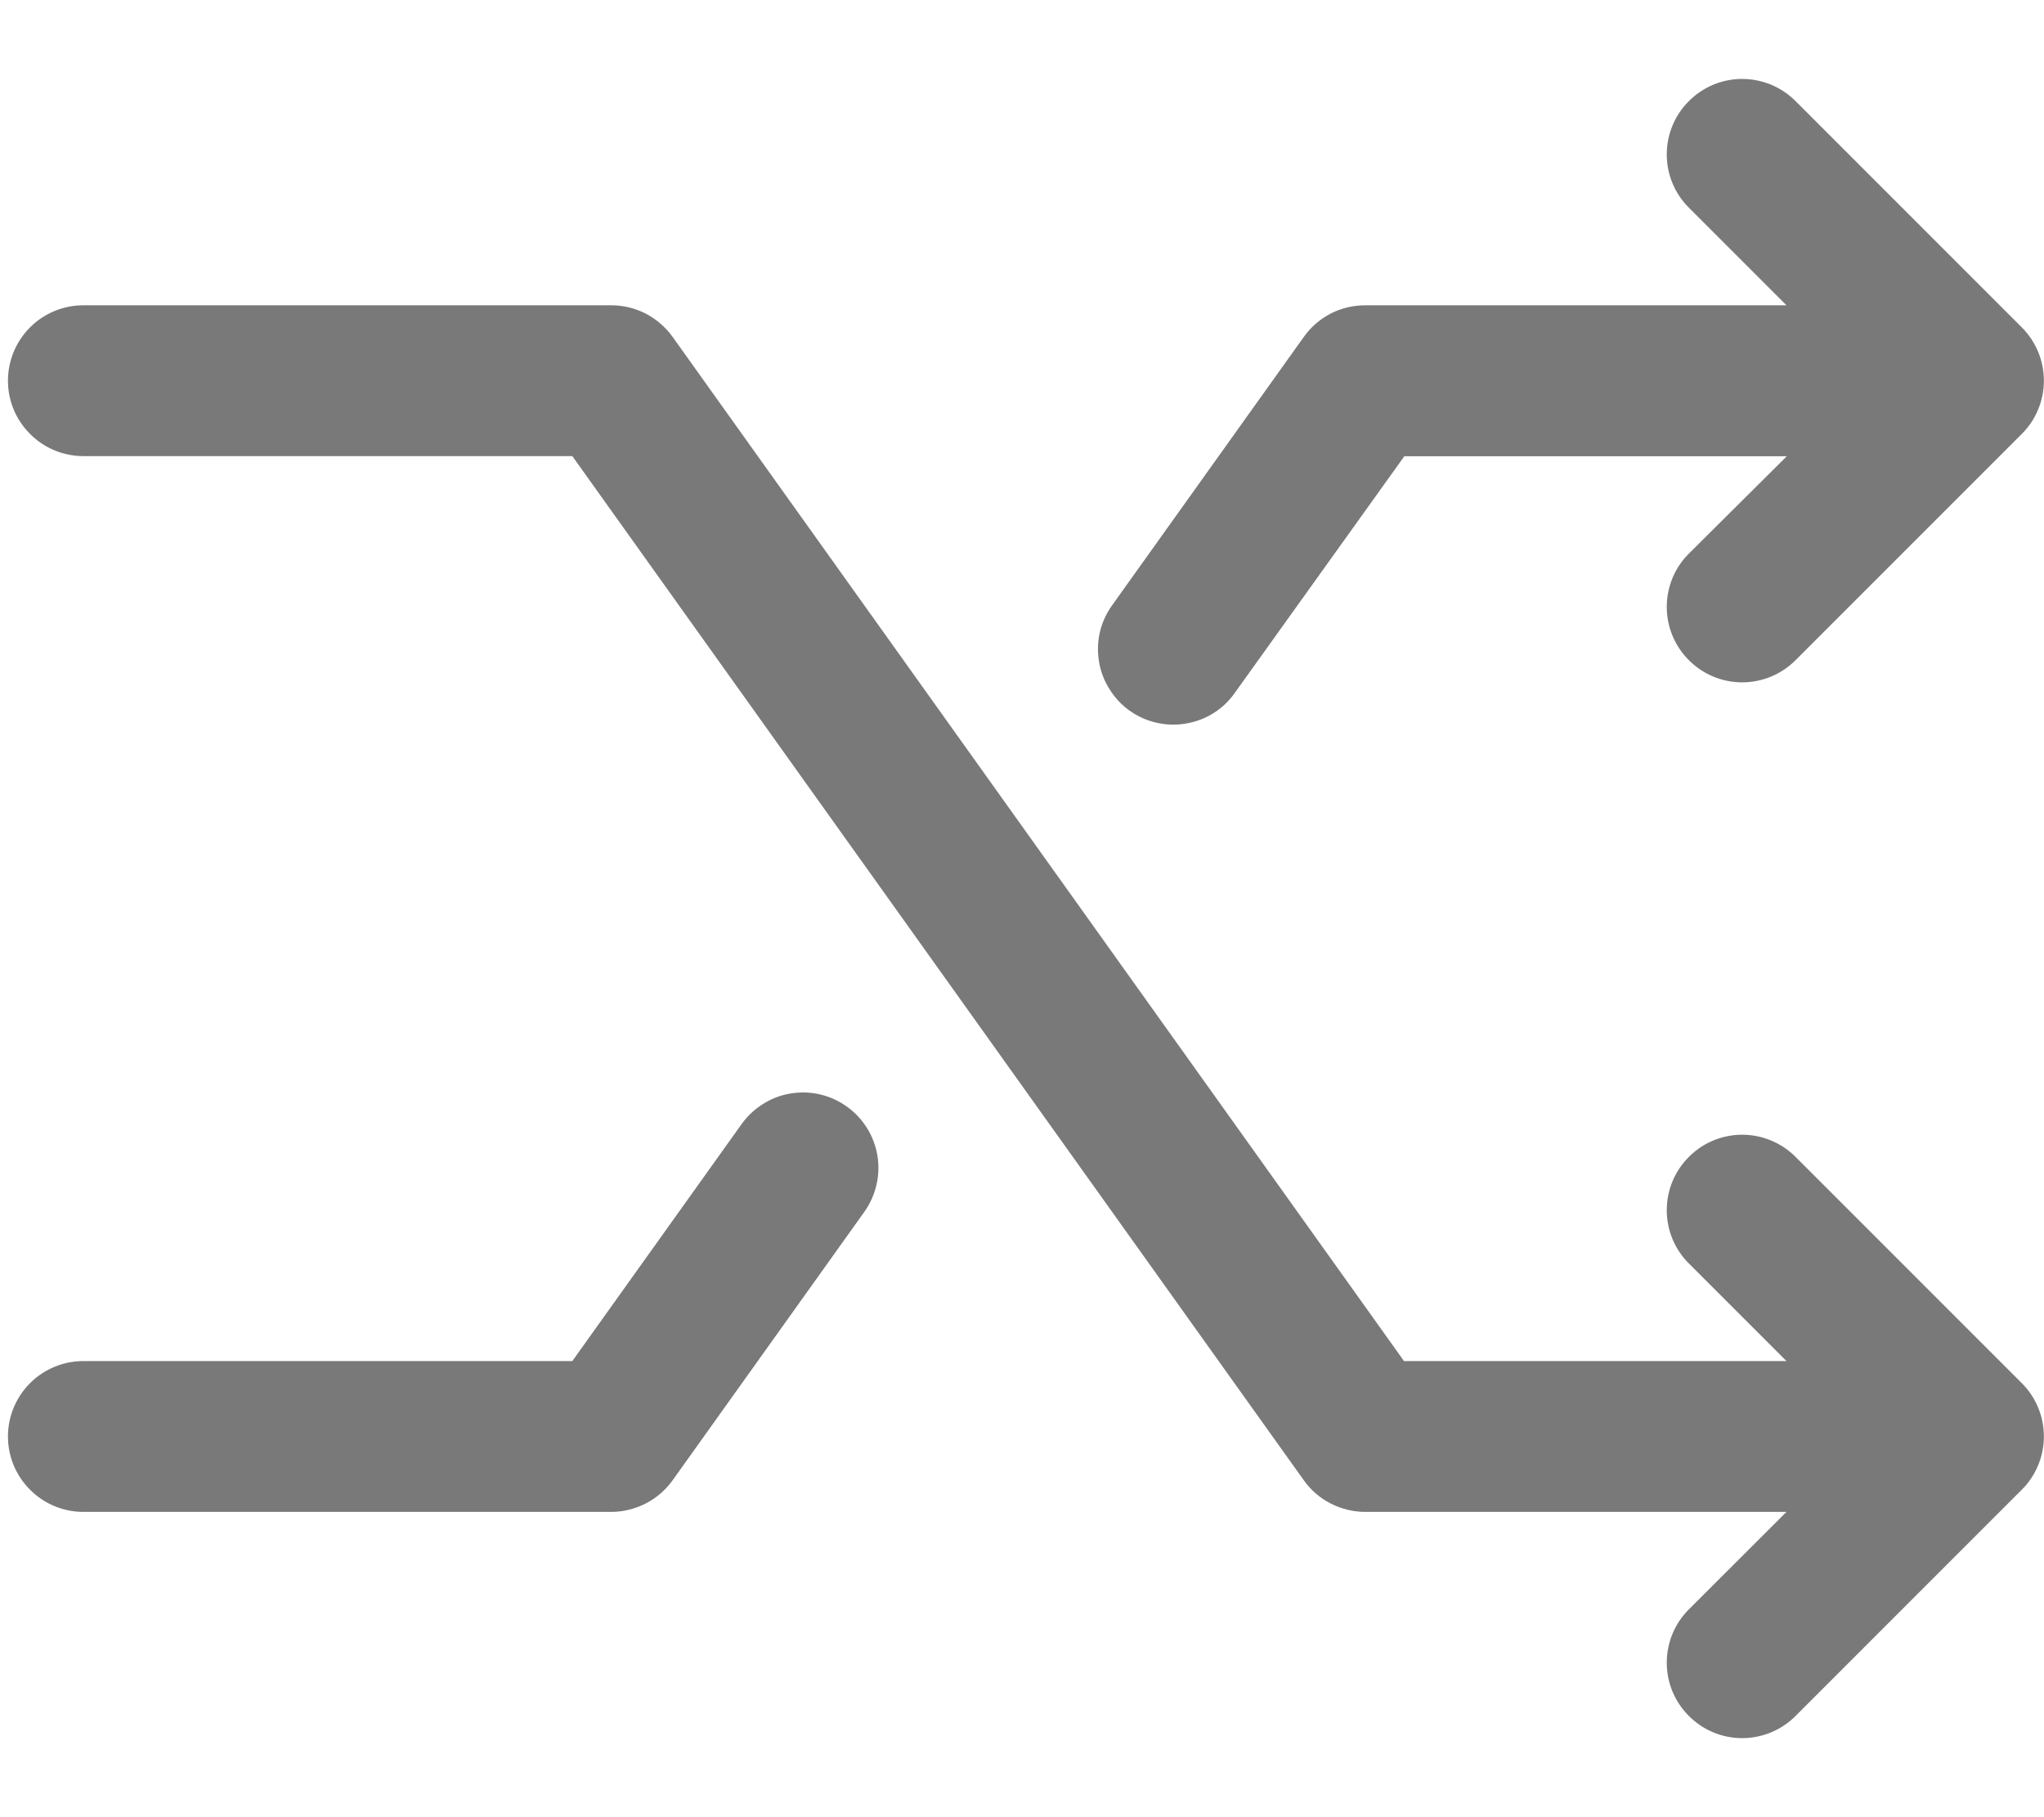 <svg width="18" height="16" viewBox="0 0 18 16" fill="none" xmlns="http://www.w3.org/2000/svg">
<path d="M17.804 12.178C17.866 12.239 17.915 12.313 17.948 12.393C17.982 12.474 17.999 12.56 17.999 12.648C17.999 12.735 17.982 12.821 17.948 12.902C17.915 12.982 17.866 13.056 17.804 13.117L15.812 15.109C15.687 15.234 15.518 15.304 15.342 15.304C15.166 15.304 14.997 15.234 14.873 15.109C14.748 14.985 14.678 14.816 14.678 14.64C14.678 14.463 14.748 14.294 14.873 14.17L15.732 13.312H12.022C11.917 13.312 11.812 13.286 11.718 13.238C11.624 13.19 11.543 13.12 11.482 13.034L5.04 4.016H0.734C0.558 4.016 0.389 3.946 0.265 3.821C0.14 3.697 0.07 3.528 0.07 3.352C0.07 3.176 0.14 3.007 0.265 2.882C0.389 2.758 0.558 2.688 0.734 2.688H5.382C5.488 2.688 5.592 2.713 5.686 2.761C5.78 2.81 5.861 2.88 5.923 2.966L12.364 11.984H15.732L14.873 11.125C14.748 11.001 14.678 10.832 14.678 10.656C14.678 10.479 14.748 10.31 14.873 10.186C14.997 10.061 15.166 9.991 15.342 9.991C15.518 9.991 15.687 10.061 15.812 10.186L17.804 12.178ZM9.947 6.257C10.018 6.307 10.098 6.344 10.183 6.363C10.268 6.383 10.356 6.386 10.442 6.371C10.528 6.357 10.611 6.326 10.685 6.28C10.759 6.234 10.823 6.173 10.873 6.102L12.367 4.017H15.735L14.873 4.874C14.748 4.998 14.678 5.167 14.678 5.344C14.678 5.52 14.748 5.689 14.873 5.813C14.997 5.938 15.166 6.008 15.342 6.008C15.518 6.008 15.687 5.938 15.812 5.813L17.804 3.821C17.866 3.76 17.915 3.687 17.948 3.606C17.982 3.525 17.999 3.439 17.999 3.352C17.999 3.264 17.982 3.178 17.948 3.097C17.915 3.017 17.866 2.944 17.804 2.882L15.812 0.89C15.687 0.765 15.518 0.695 15.342 0.695C15.166 0.695 14.997 0.765 14.873 0.89C14.748 1.014 14.678 1.183 14.678 1.36C14.678 1.536 14.748 1.705 14.873 1.829L15.732 2.688H12.022C11.917 2.688 11.812 2.713 11.718 2.761C11.624 2.81 11.543 2.88 11.482 2.966L9.794 5.329C9.743 5.4 9.706 5.48 9.686 5.565C9.666 5.65 9.664 5.738 9.678 5.825C9.692 5.911 9.723 5.993 9.77 6.067C9.816 6.142 9.876 6.206 9.947 6.257ZM7.457 9.743C7.386 9.692 7.306 9.656 7.221 9.636C7.136 9.616 7.048 9.614 6.962 9.628C6.876 9.642 6.794 9.673 6.72 9.72C6.646 9.766 6.582 9.826 6.531 9.897L5.04 11.984H0.734C0.558 11.984 0.389 12.054 0.265 12.178C0.14 12.303 0.07 12.472 0.07 12.648C0.07 12.824 0.14 12.993 0.265 13.117C0.389 13.242 0.558 13.312 0.734 13.312H5.382C5.488 13.312 5.592 13.286 5.686 13.238C5.78 13.19 5.861 13.12 5.923 13.034L7.611 10.671C7.662 10.6 7.698 10.519 7.718 10.434C7.738 10.349 7.741 10.261 7.727 10.175C7.712 10.088 7.681 10.006 7.635 9.932C7.589 9.858 7.528 9.793 7.457 9.743Z" fill="#797979"/>
</svg>

